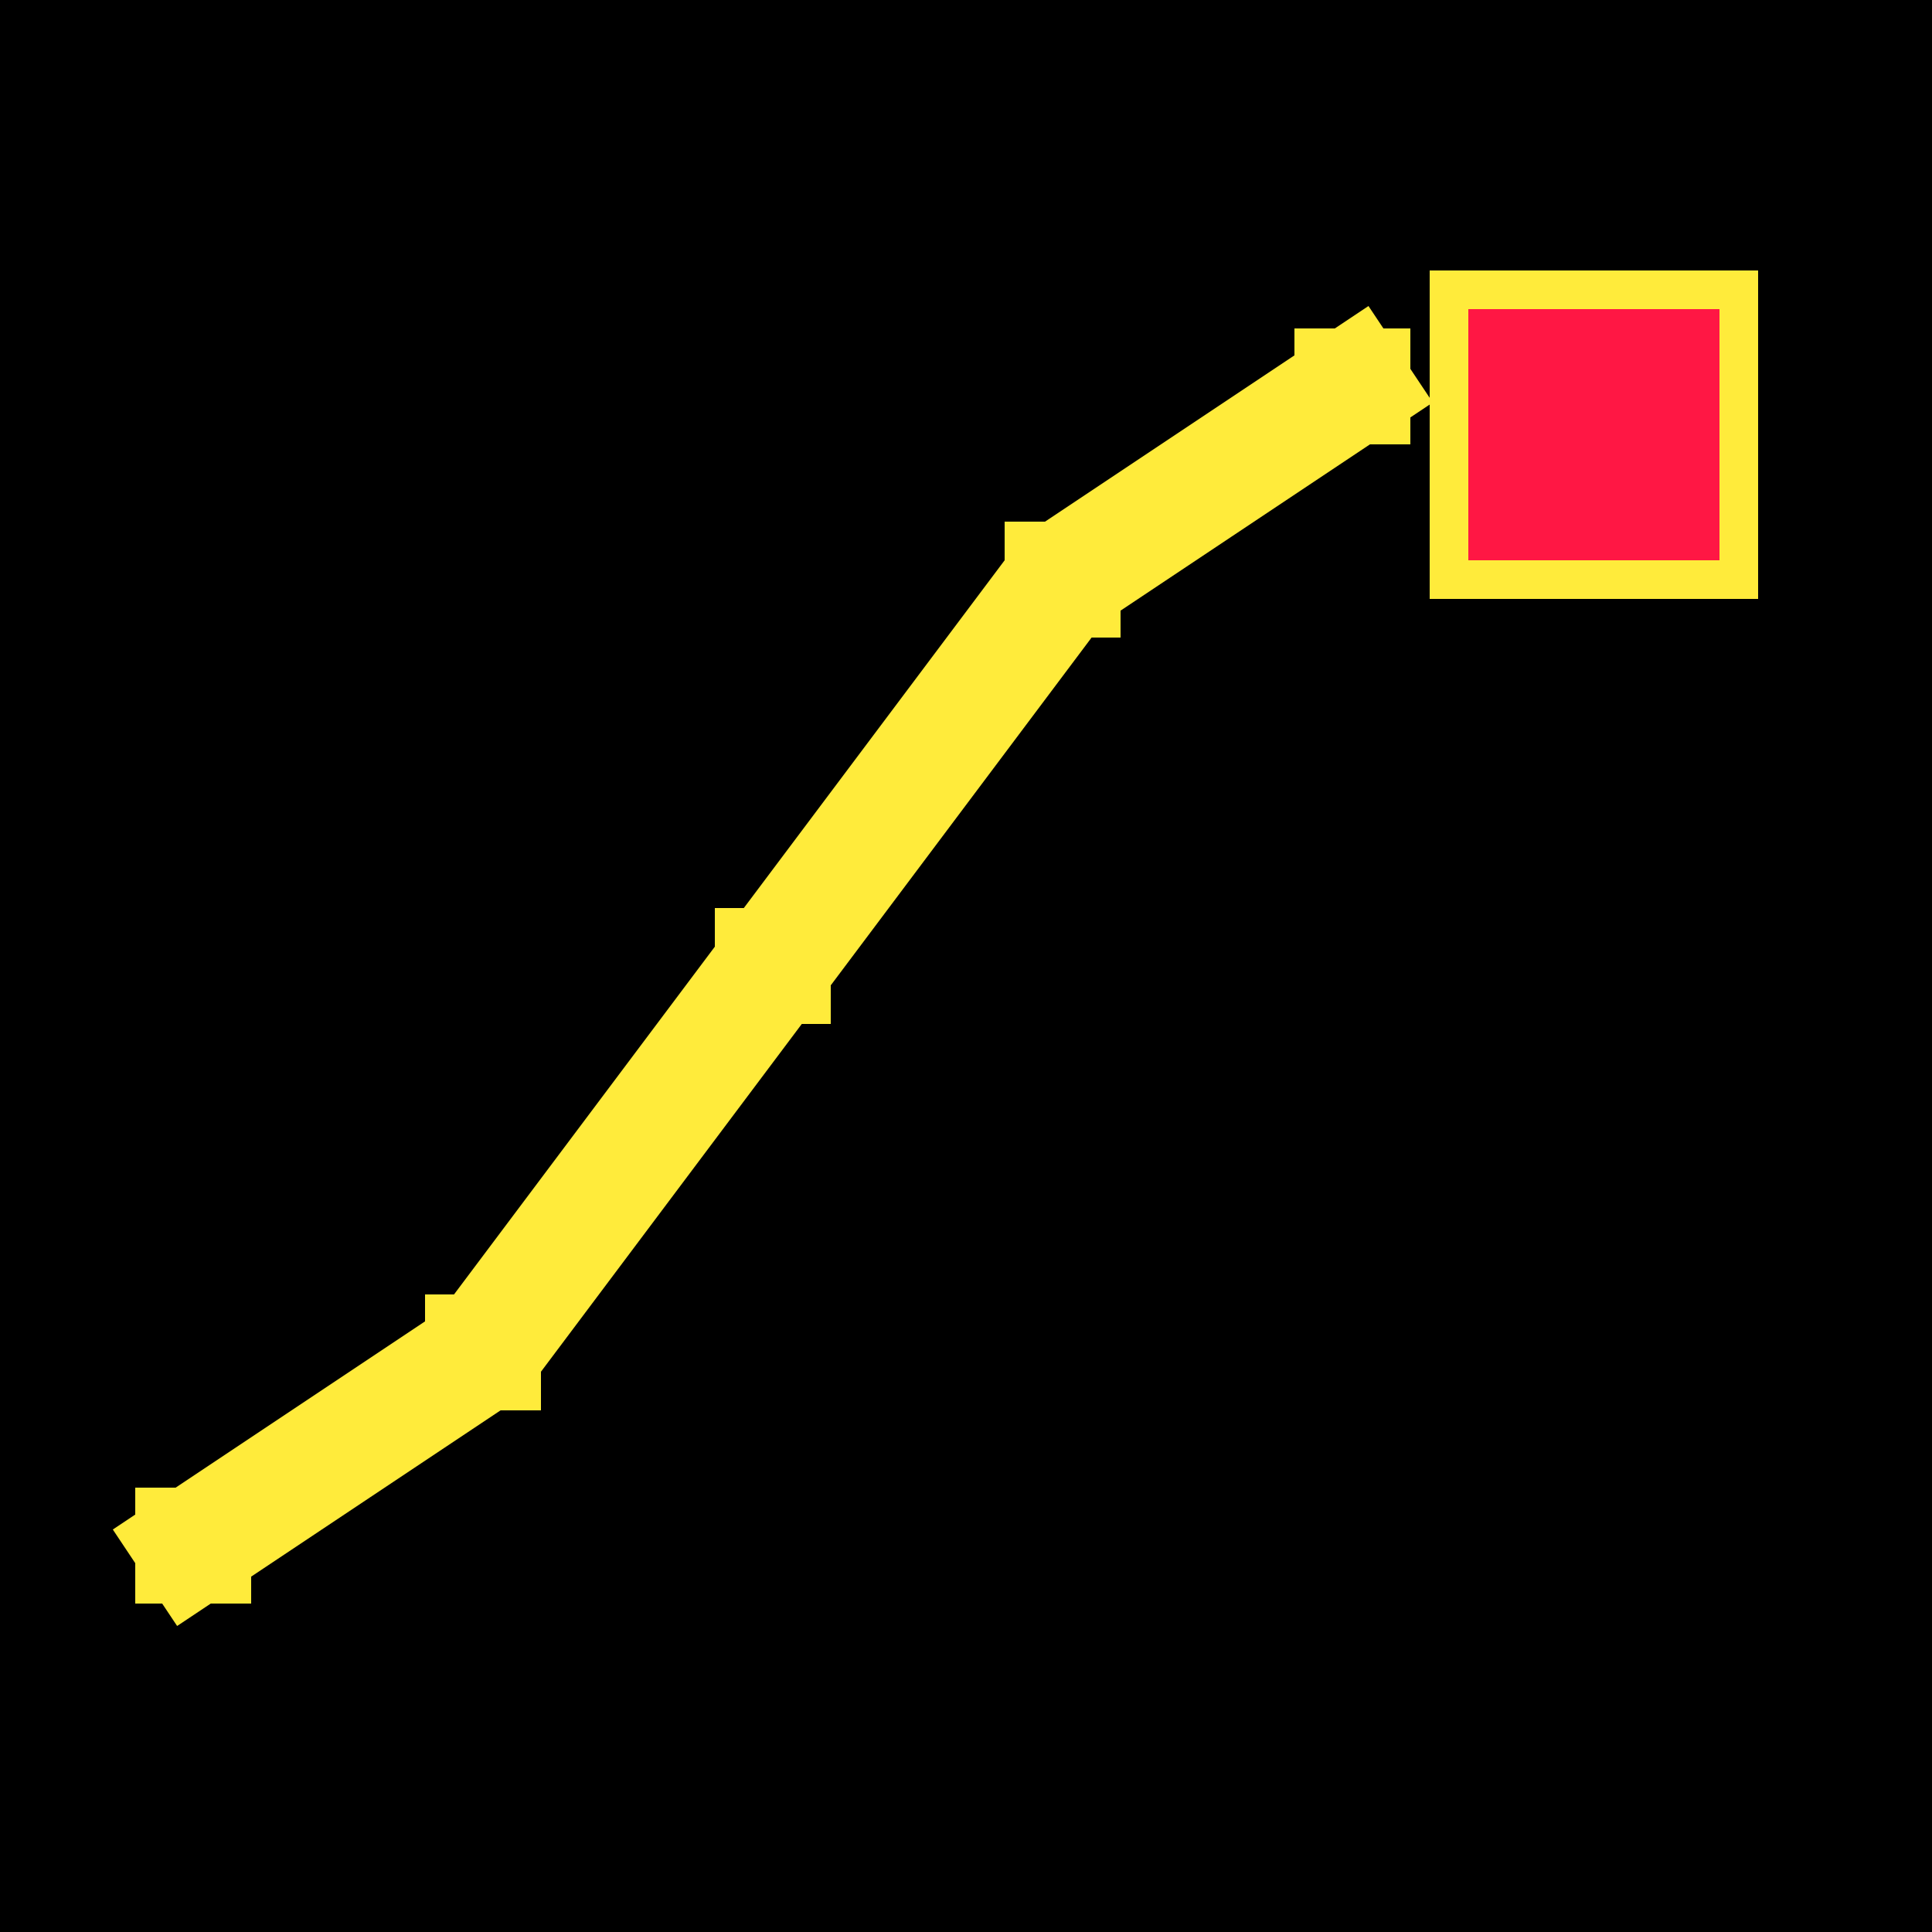 <svg xmlns="http://www.w3.org/2000/svg" viewBox="0 0 100 100" width="100" height="100">
  <!-- Brutalist style favicon: upward trending chart + analytics node -->
  <!-- Thick strokes, no curves, geometric shapes only -->
  
  <!-- Background -->
  <rect width="100" height="100" fill="#000"/>
  
  <!-- Upward trending chart (brutalist style) -->
  <polyline points="10,80 25,70 40,50 55,30 70,20" 
            stroke="#FFEB3B" 
            stroke-width="6" 
            fill="none" 
            stroke-linecap="square" 
            stroke-linejoin="miter"/>
  
  <!-- Chart nodes (analytics points) -->
  <rect x="7" y="77" width="6" height="6" fill="#FFEB3B"/>
  <rect x="22" y="67" width="6" height="6" fill="#FFEB3B"/>
  <rect x="37" y="47" width="6" height="6" fill="#FFEB3B"/>
  <rect x="52" y="27" width="6" height="6" fill="#FFEB3B"/>
  <rect x="67" y="17" width="6" height="6" fill="#FFEB3B"/>
  
  <!-- Analytics node (geometric shape) -->
  <rect x="75" y="15" width="15" height="15" fill="#FF1744" stroke="#FFEB3B" stroke-width="2"/>
  <line x1="82.5" y1="22.5" x2="82.5" y2="22.5" stroke="#000" stroke-width="2"/>
</svg>
